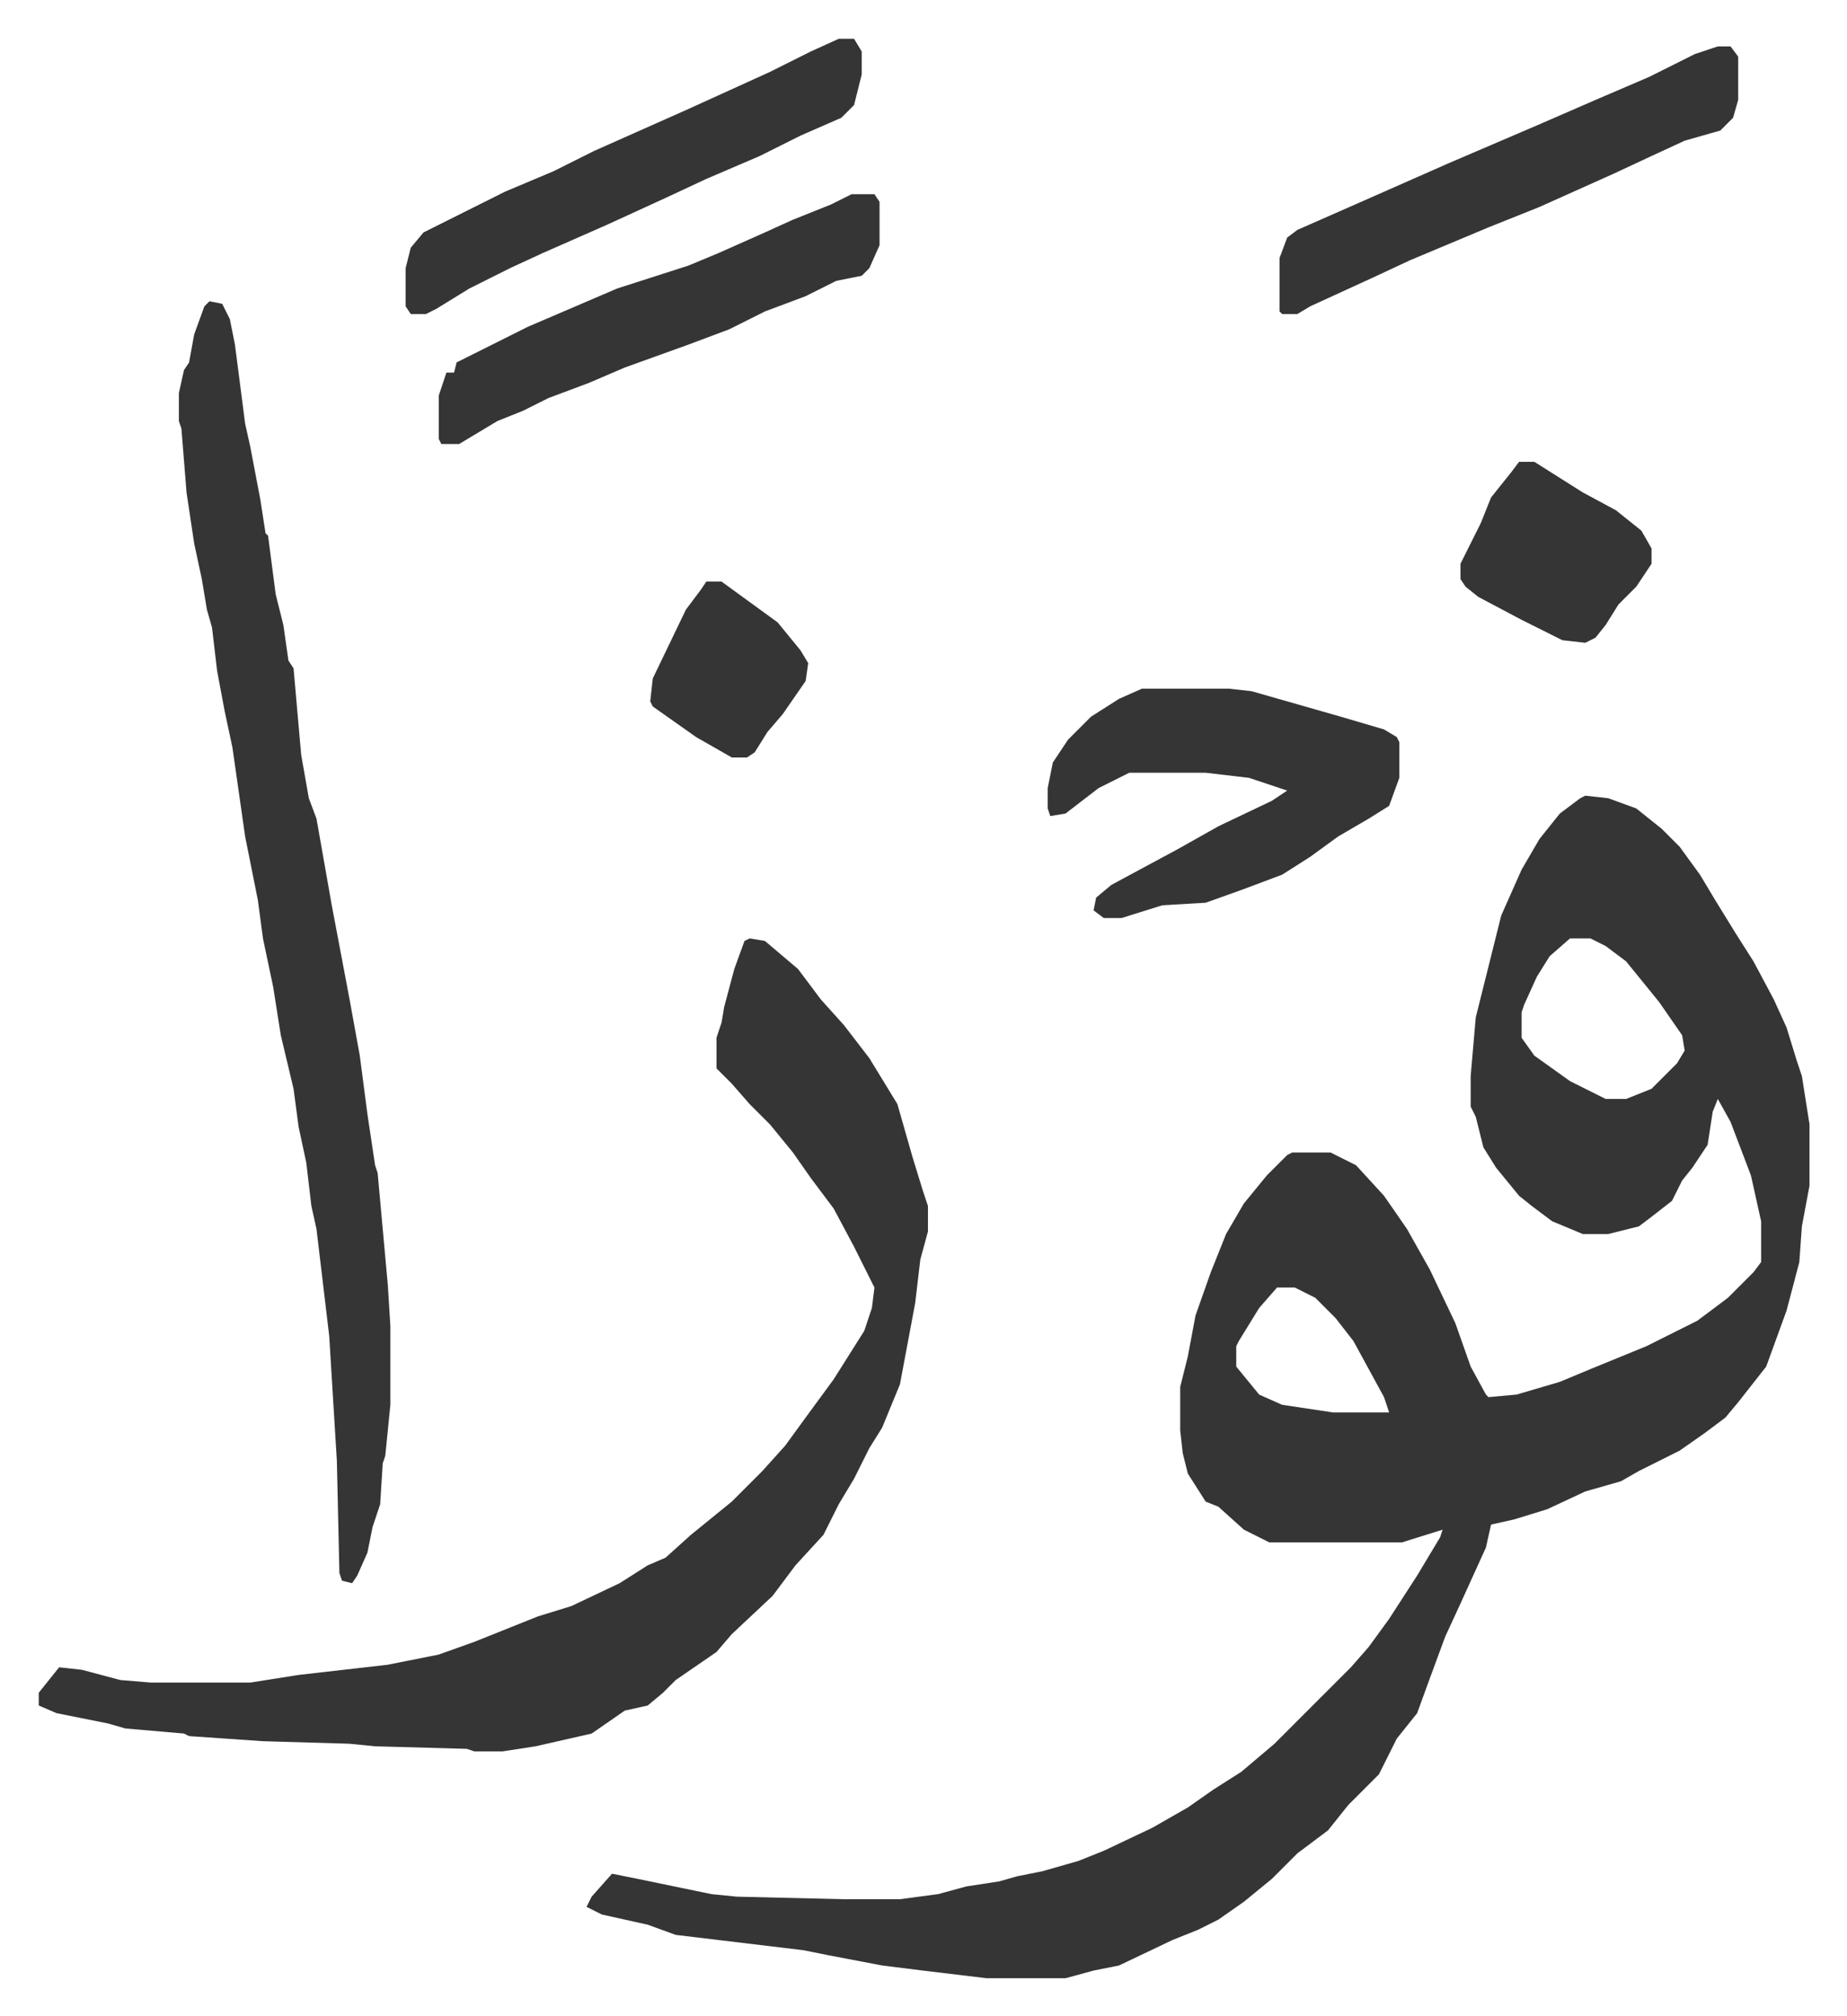 <svg xmlns="http://www.w3.org/2000/svg" role="img" viewBox="-15.21 322.79 724.92 790.92"><path fill="#353535" id="rule_normal" d="M607 635l9 1 11 4 10 8 7 7 8 11 6 10 8 13 7 11 8 15 5 11 4 13 2 6 3 19v24l-3 16-1 14-5 19-4 11-4 11-11 14-5 6-8 6-10 7-16 8-7 4-14 4-15 7-13 4-9 2-2 9-10 22-6 13-7 19-4 11-8 10-7 14-12 12-8 10-12 9-10 10-11 9-10 7-8 4-10 4-21 10-10 2-11 3h-31l-25-3-16-2-21-4-10-2-50-6-11-4-18-4-6-3 2-4 8-9 10 2 29 6 10 1 42 1h22l15-2 11-3 13-2 7-2 10-2 14-4 10-4 19-9 14-8 10-7 11-7 13-11 30-30 7-8 8-11 11-17 9-15 1-3-16 5h-52l-10-5-10-9-5-2-7-11-2-8-1-9v-17l3-12 3-16 6-17 6-15 7-12 9-11 8-8 2-1h15l10 5 11 12 9 13 9 16 10 21 6 17 6 11 1 1 11-1 17-5 12-5 22-9 20-10 12-9 10-10 3-4v-16l-4-18-8-21-5-9-2 5-2 13-6 9-4 5-4 8-9 7-4 3-12 3h-10l-12-5-8-6-5-4-9-11-5-8-3-12-2-4v-12l2-23 10-40 8-18 7-12 8-10 8-6zm-6 56l-8 7-5 8-5 11-1 3v10l5 7 14 10 14 7h8l10-4 10-10 3-5-1-6-9-13-13-16-8-6-6-3zM486 828l-7 8-8 13-1 2v8l9 11 9 4 20 3h22l-2-6-12-22-7-9-8-8-8-4zM279 691l6 1 13 11 9 12 9 10 10 13 11 18 6 21 4 13 2 6v10l-3 11-2 17-6 32-7 17-5 8-6 12-6 10-6 12-11 12-9 12-16 15-6 7-16 11-5 5-6 5-9 2-13 9-22 5-13 2h-11l-3-1-36-1-10-1-34-1-29-2-2-1-23-2-7-2-20-4-7-3v-5l8-10 9 1 15 4 12 1h39l19-3 35-4 20-4 14-5 25-10 13-4 19-9 11-7 7-3 10-9 16-13 7-7 5-5 9-10 8-11 11-15 12-19 3-9 1-8-8-16-8-15-9-12-7-10-9-11-8-8-7-8-6-6v-12l2-6 1-6 4-15 4-11z"/><path fill="#353535" id="rule_normal" d="M67 441l5 1 3 6 2 10 4 31 2 9 4 21 2 13 1 1 3 23 3 12 2 14 2 3 3 34 3 17 3 8 6 34 7 37 4 22 3 23 3 20 1 3 4 44 1 16v31l-2 20-1 3-1 16-3 9-2 10-4 9-2 3-4-1-1-3-1-44-3-49-5-42-2-9-2-17-3-14-2-15-5-21-3-19-4-19-2-15-5-25-5-35-3-14-3-16-2-17-2-7-2-12-3-14-3-20-2-25-1-3v-11l2-9 2-3 2-11 4-11zm366 152h34l9 1 14 4 21 6 17 5 5 3 1 2v14l-4 11-8 5-12 7-11 8-11 7-16 6-14 5-17 1-16 5h-7l-4-3 1-5 6-5 26-14 16-9 21-10 6-4-15-5-17-2h-30l-12 6-13 10-6 1-1-3v-8l2-10 6-9 9-9 11-7zm226-252h5l3 4v17l-2 7-5 5-14 4-13 6-15 7-29 13-20 8-31 13-15 7-24 11-5 3h-6l-1-1v-21l3-8 4-3 25-11 34-15 35-15 23-10 21-9 10-5 8-4zm-345-3h6l3 5v9l-3 12-5 5-16 7-16 8-21 9-15 7-24 11-25 11-13 6-16 8-13 8-4 2h-6l-2-3v-15l2-8 5-6 16-8 16-8 19-8 16-8 36-16 33-15 16-8zm5 61h9l2 3v17l-4 9-3 3-10 2-12 6-16 6-14 7-16 6-25 9-14 6-16 6-10 5-10 4-15 9h-7l-1-2v-17l3-9h3l1-4 28-14 35-15 28-9 12-5 18-8 11-5 15-6zm262 105h6l19 12 13 7 10 8 4 7v6l-6 9-7 7-5 8-4 5-4 2-9-1-16-8-17-9-5-4-2-3v-6l5-10 3-6 4-10 8-10zm-319 47h6l11 8 11 8 9 11 3 5-1 7-9 13-6 7-5 8-3 2h-6l-14-8-17-12-1-2 1-9 13-27 6-8z"/></svg>
